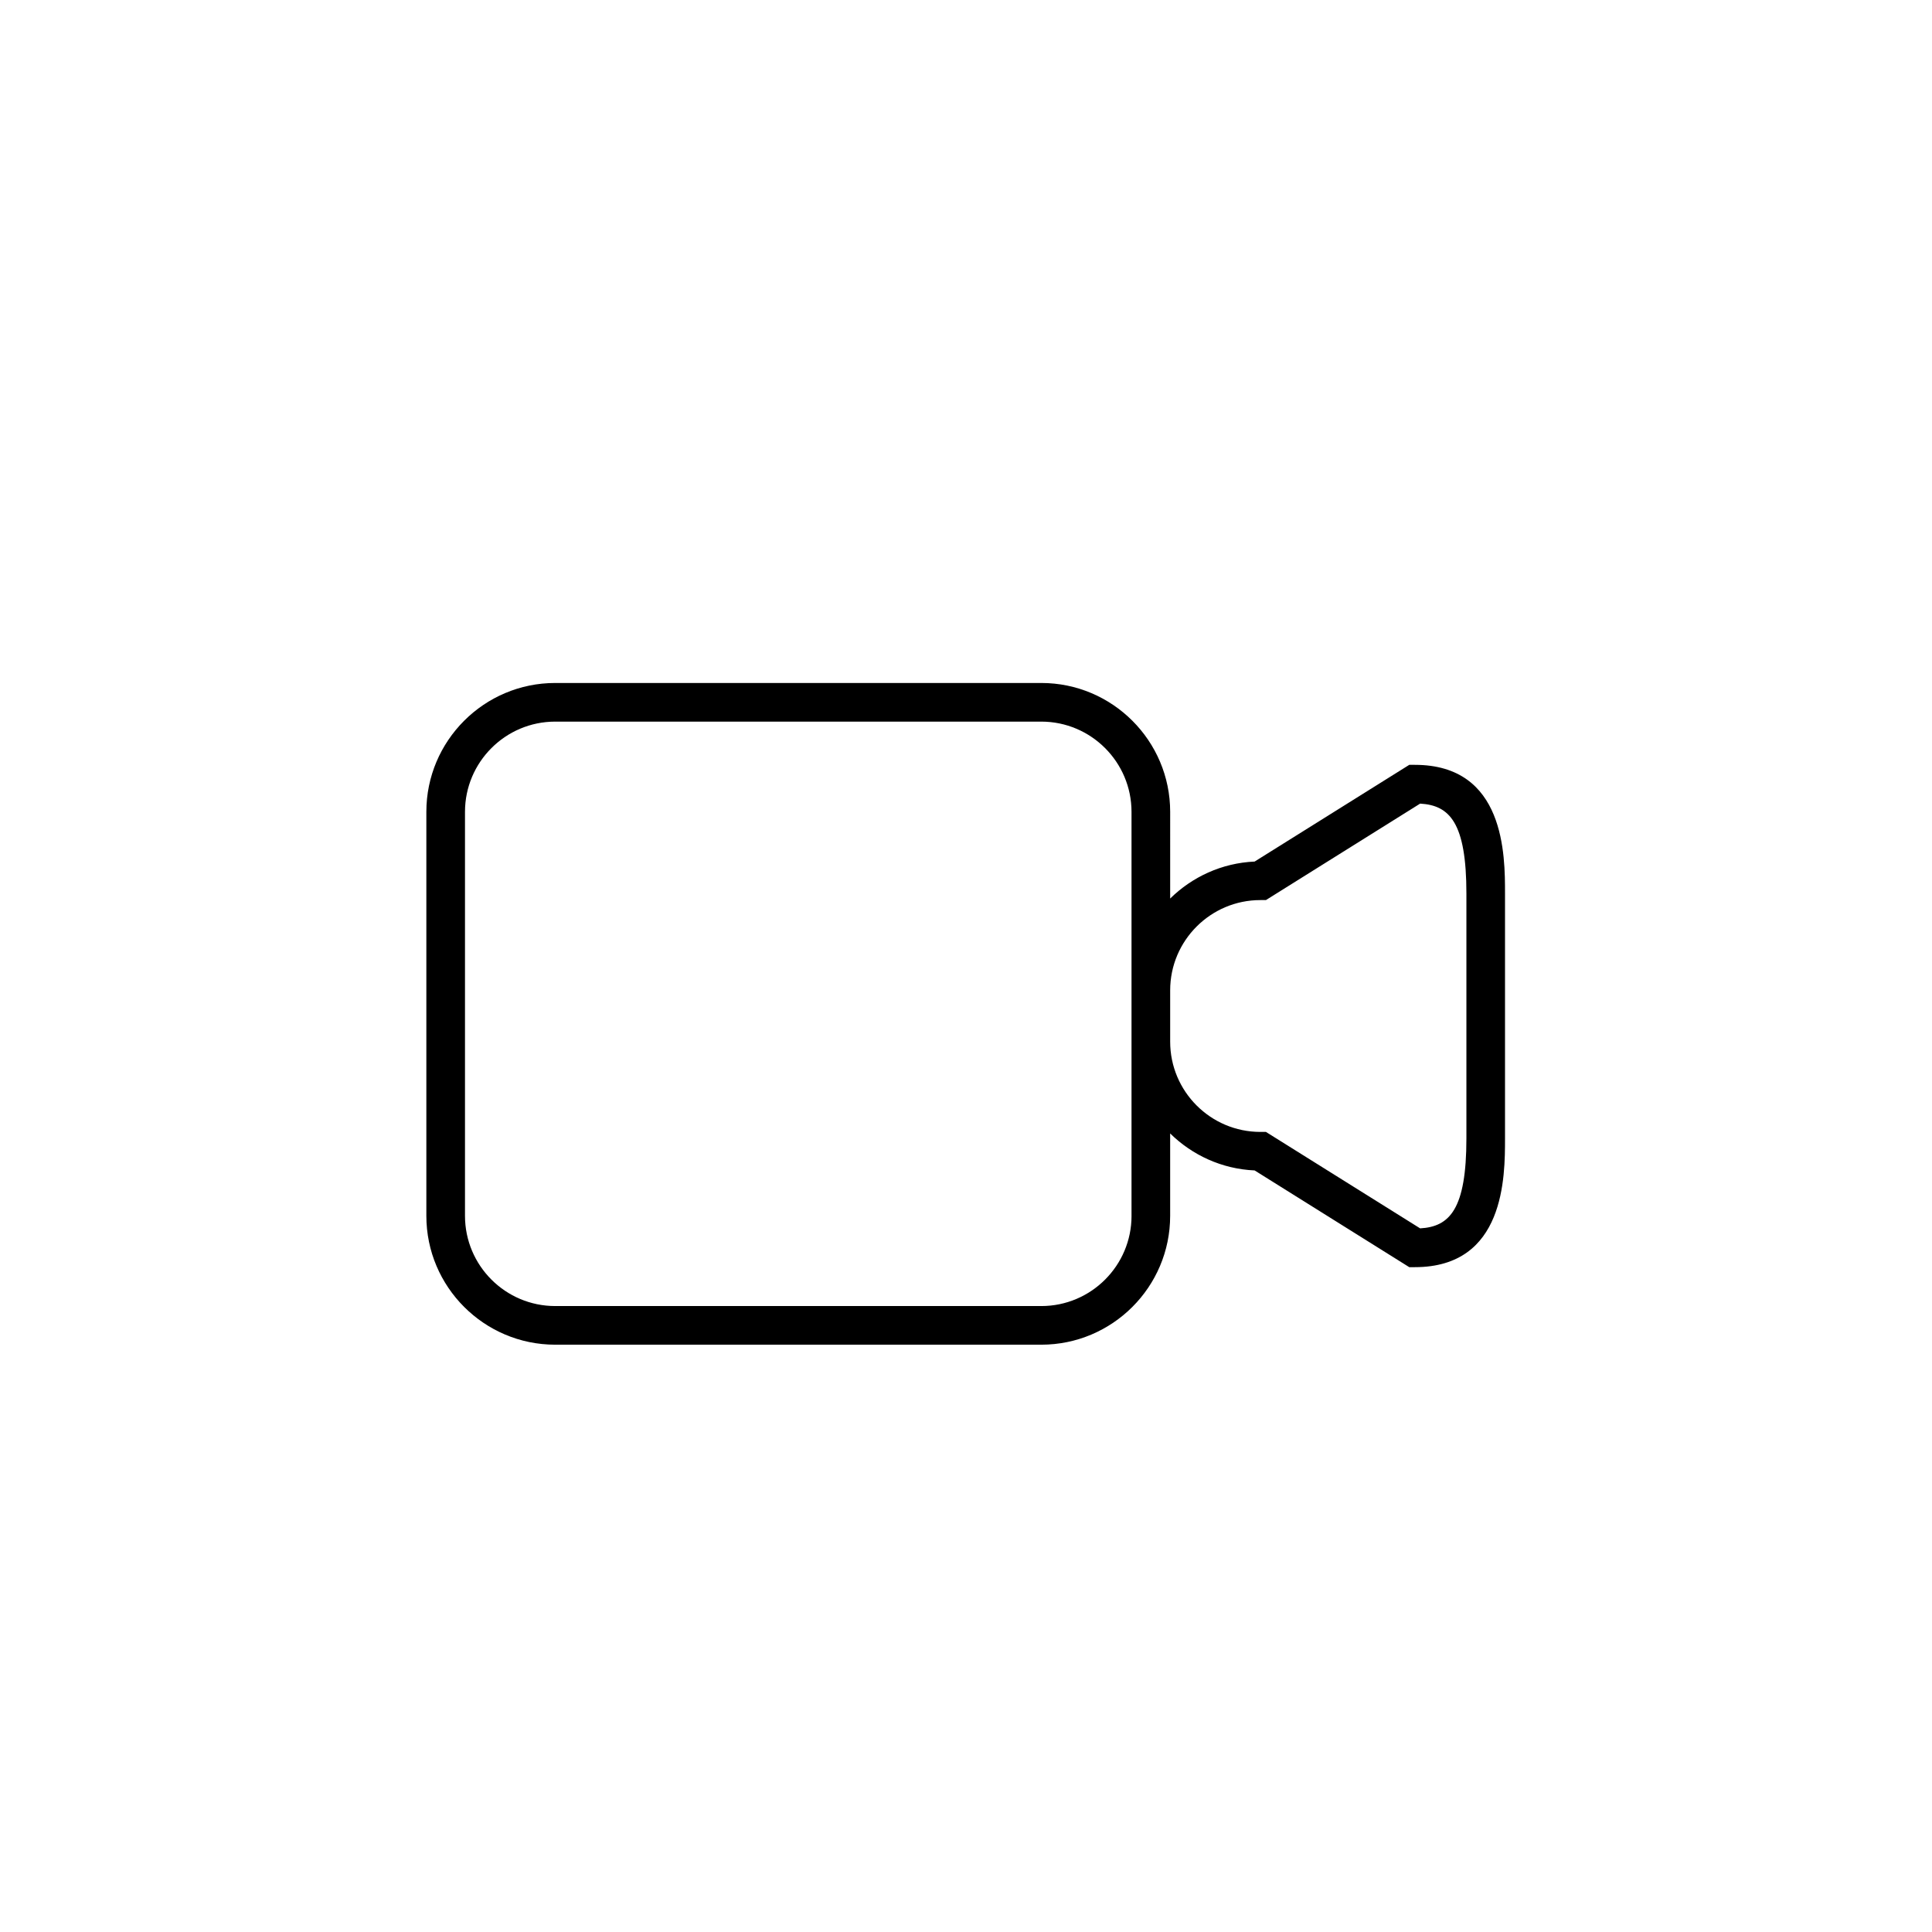 <?xml version="1.0" encoding="utf-8"?>
<!-- Generator: Adobe Illustrator 16.0.0, SVG Export Plug-In . SVG Version: 6.00 Build 0)  -->
<!DOCTYPE svg PUBLIC "-//W3C//DTD SVG 1.1//EN" "http://www.w3.org/Graphics/SVG/1.1/DTD/svg11.dtd">
<svg version="1.1" id="Layer_1" xmlns="http://www.w3.org/2000/svg" xmlns:xlink="http://www.w3.org/1999/xlink" x="0px" y="0px"
	 width="100px" height="100px" viewBox="0 0 100 100" enable-background="new 0 0 100 100" xml:space="preserve">
<path d="M73.231,39.588h-0.287l-8.004,5.006c-1.701,0.075-3.234,0.795-4.372,1.914V42.02c0-3.677-2.992-6.669-6.669-6.669H28.737
	c-3.678,0-6.669,2.992-6.669,6.669v20.912c0,3.678,2.992,6.669,6.669,6.669h25.161c3.678,0,6.669-2.991,6.669-6.669v-4.265
	c1.138,1.119,2.671,1.839,4.372,1.914l8.004,5.007h0.287c4.669,0,4.669-4.675,4.669-6.67V46.257
	C77.901,44.262,77.901,39.588,73.231,39.588z M58.568,62.932c0,2.575-2.095,4.669-4.669,4.669H28.737
	c-2.575,0-4.669-2.094-4.669-4.669V42.02c0-2.574,2.095-4.669,4.669-4.669h25.161c2.575,0,4.669,2.095,4.669,4.669v9.237v2.661
	V62.932z M75.901,58.918c0,3.688-0.873,4.575-2.395,4.662l-7.982-4.992h-0.287c-2.575,0-4.669-2.095-4.669-4.67v-2.661
	c0-2.574,2.095-4.669,4.669-4.669h0.287l7.982-4.993c1.521,0.088,2.395,0.974,2.395,4.662V58.918z"/>
</svg>
